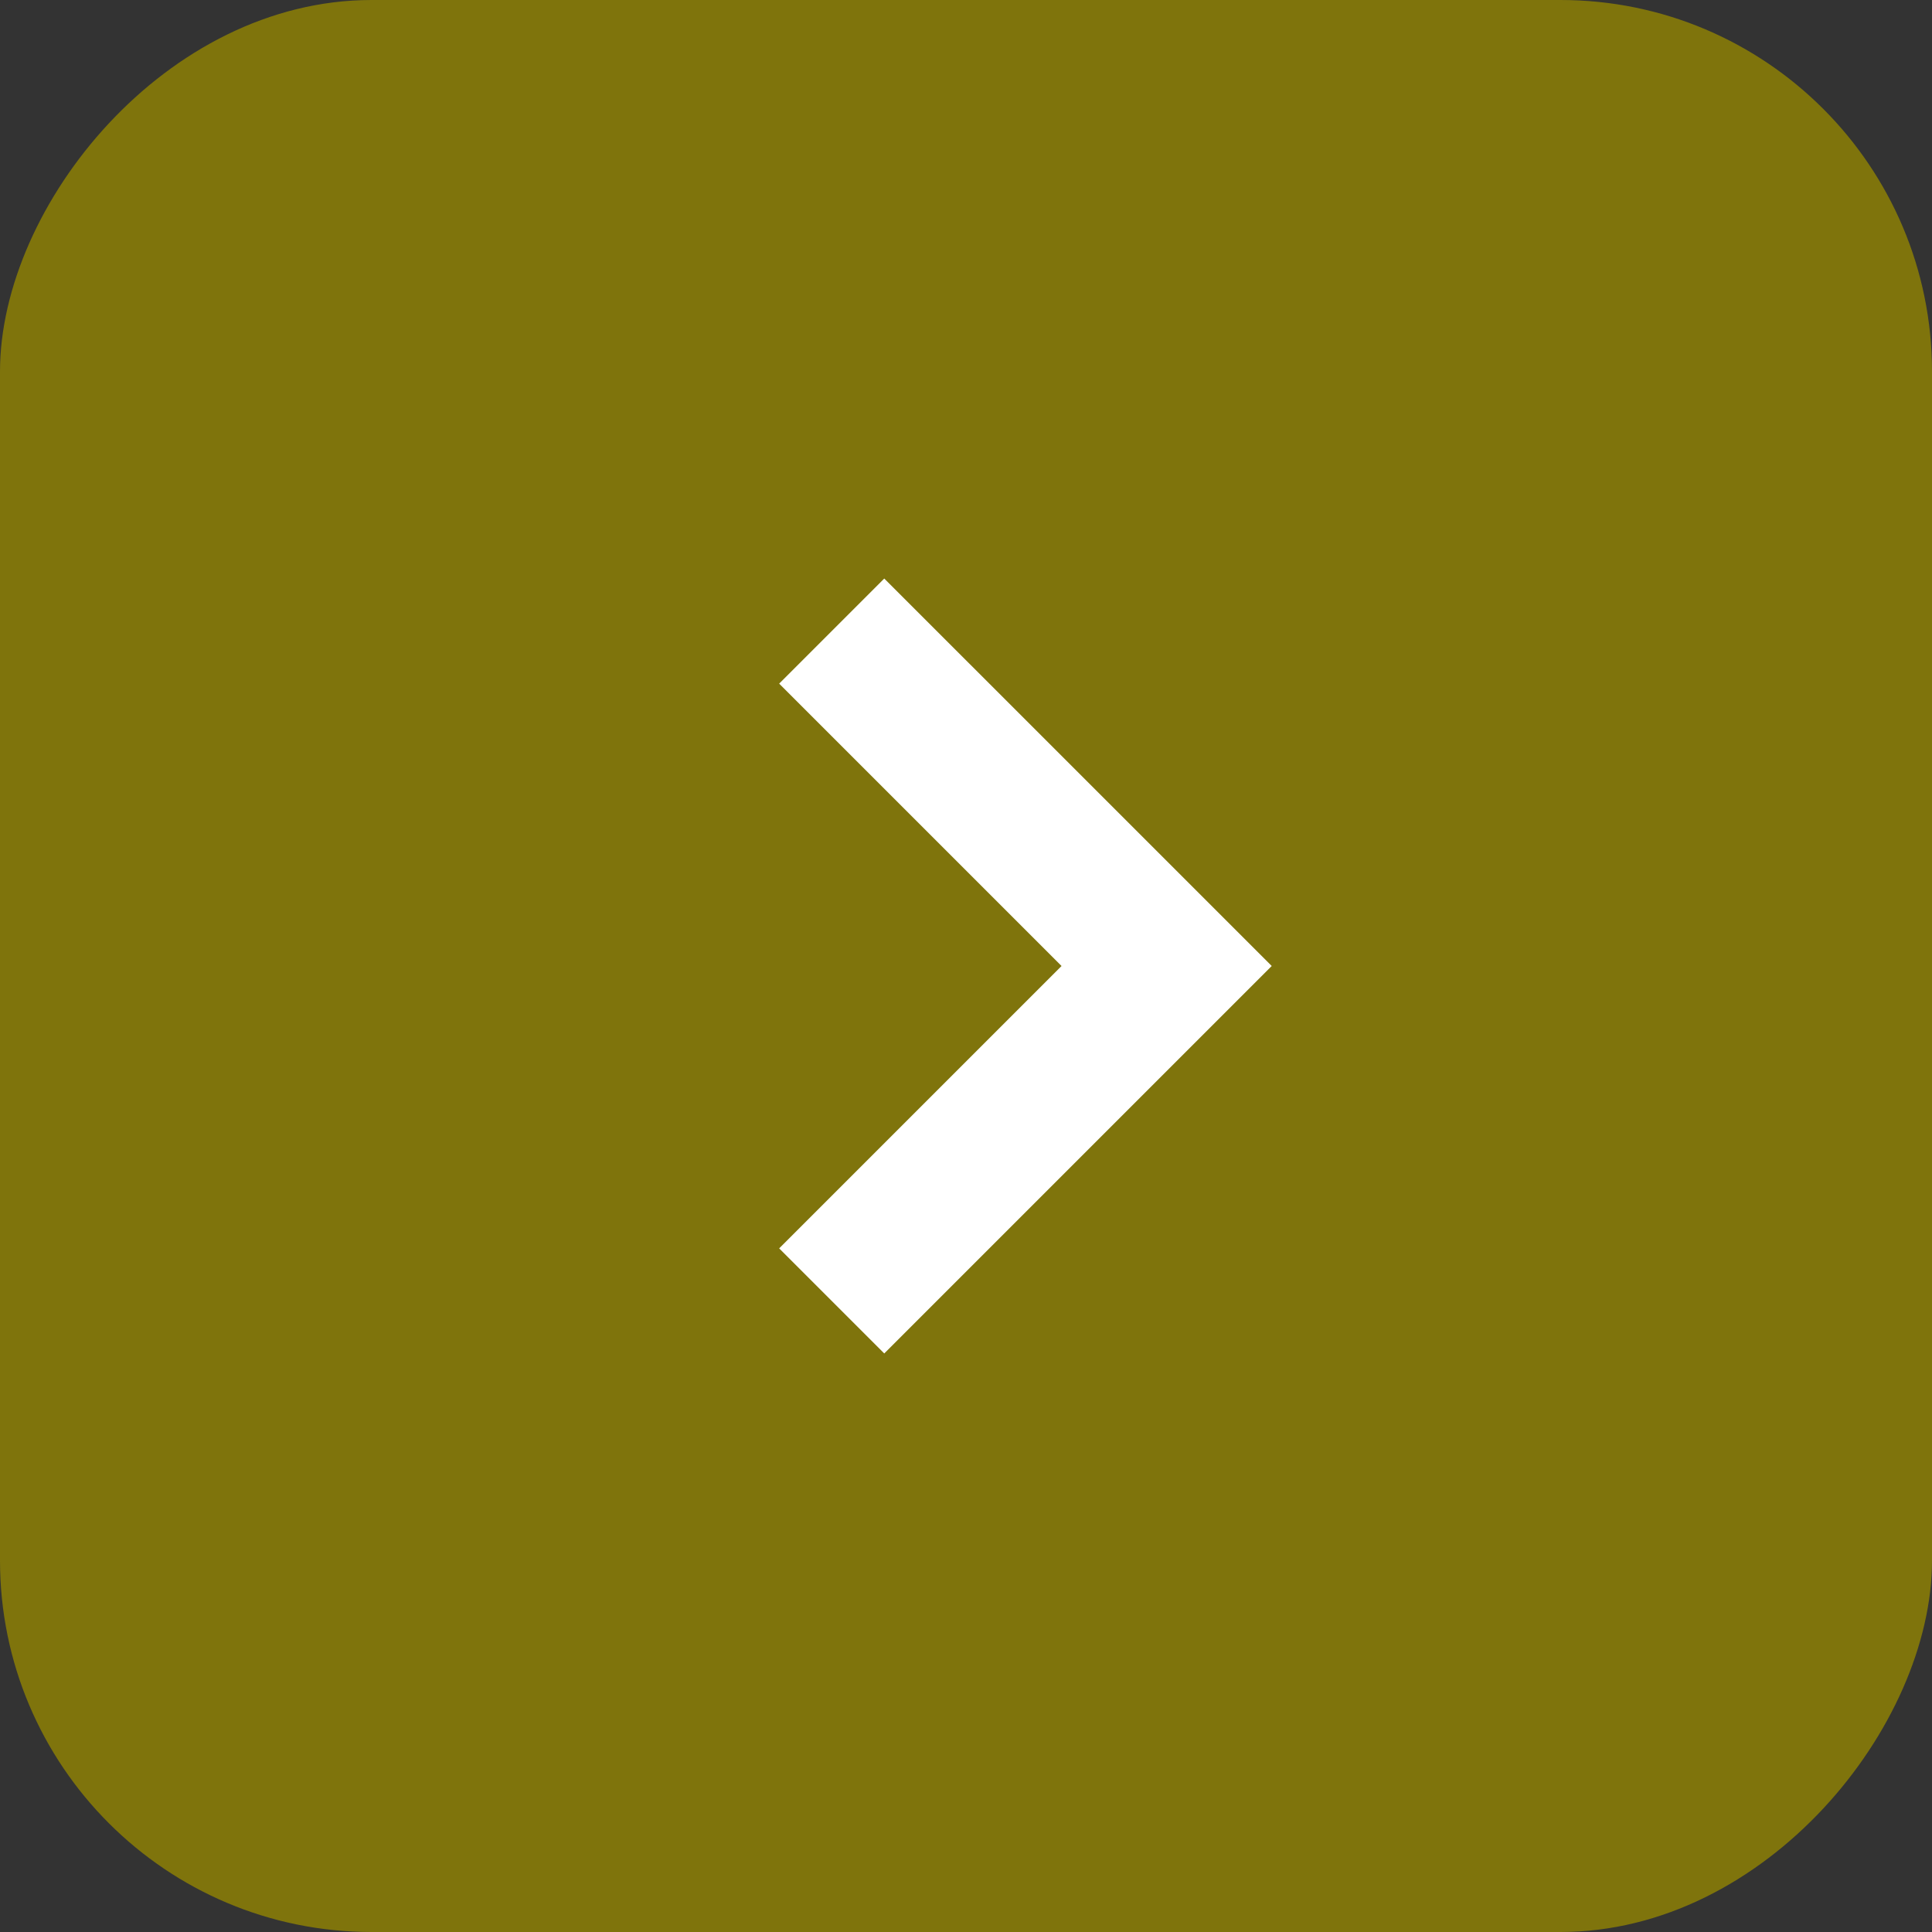 <svg width="130" height="130" viewBox="0 0 130 130" fill="none" xmlns="http://www.w3.org/2000/svg">
<rect x="0" y="0" width="130" height="130" fill="#333333" stroke="none"/>
<rect width="130" height="130" rx="25" transform="matrix(-1 1.74846e-07 1.74846e-07 1 130 0)" fill="#7F740C"/>
<path d="M59.5 84L78.5 65L59.5 46" stroke="white" stroke-width="10" stroke-linecap="square"/>
</svg>
